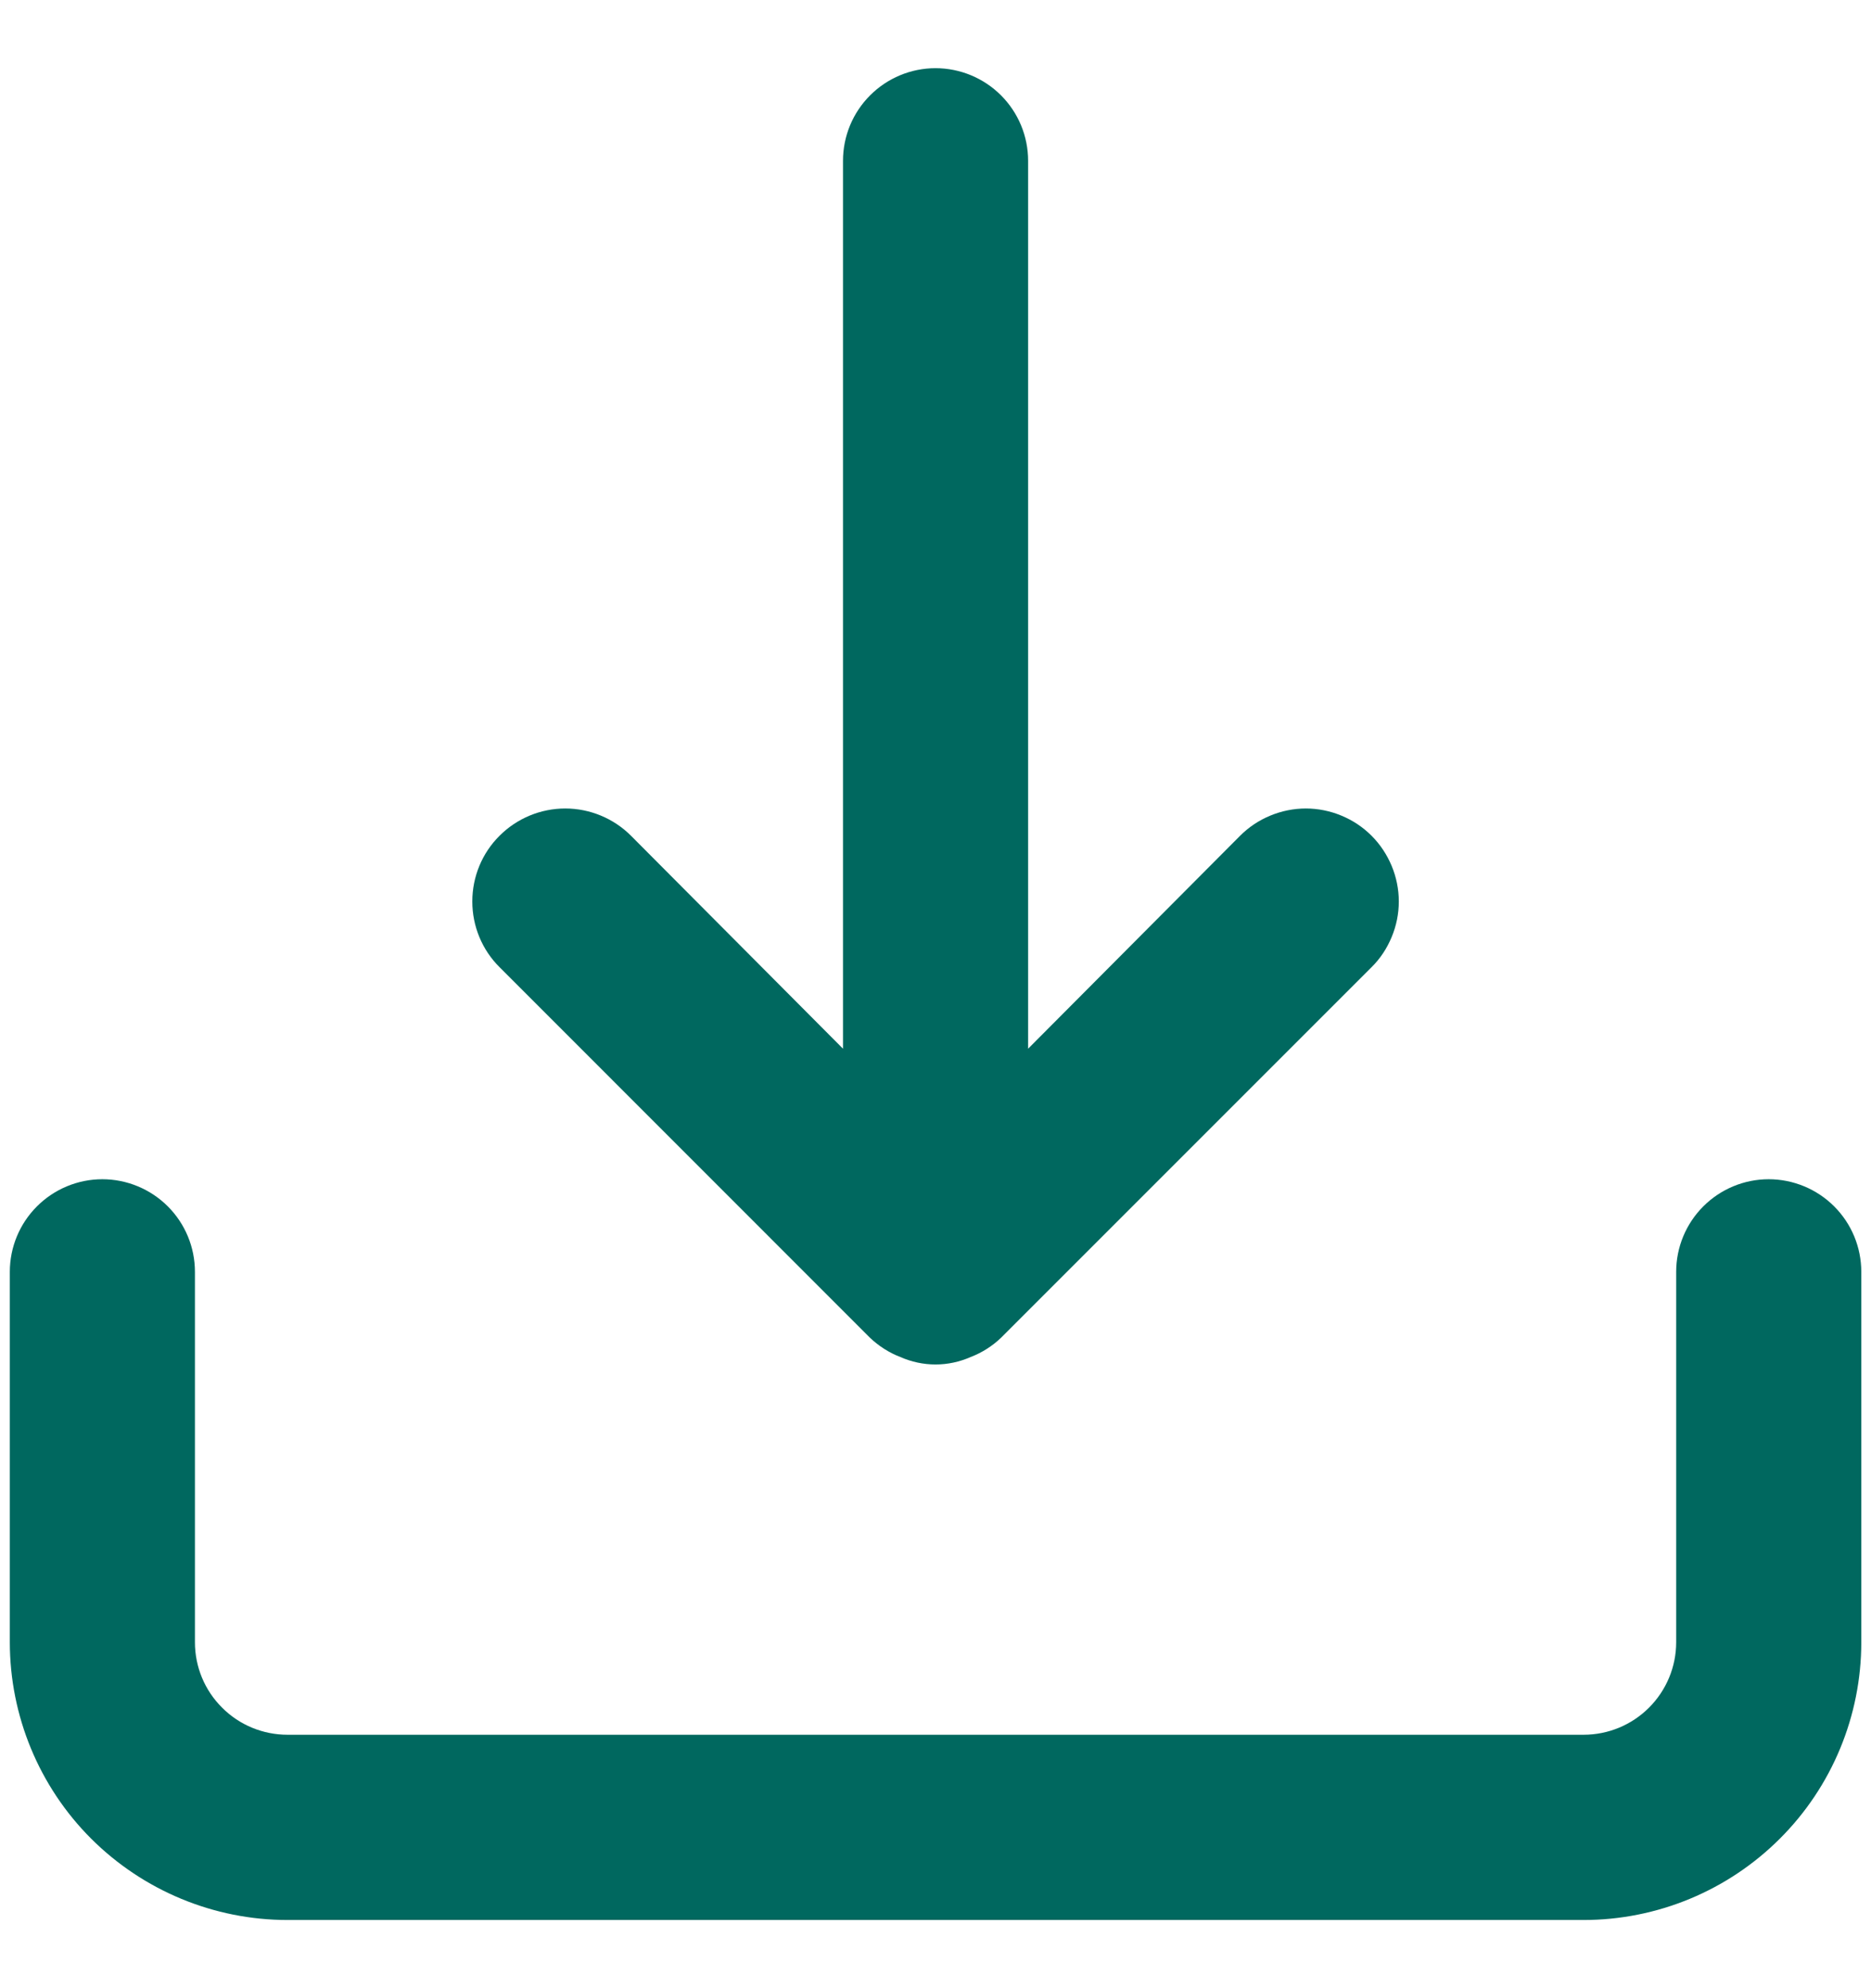<svg width="16" height="17" viewBox="0 0 16 17" fill="none" xmlns="http://www.w3.org/2000/svg">
<path d="M0.875 10.083C1.085 10.083 1.287 10.167 1.435 10.315C1.584 10.464 1.667 10.665 1.667 10.875V14.042C1.667 14.252 1.75 14.453 1.899 14.601C2.047 14.75 2.249 14.833 2.459 14.833H13.542C13.752 14.833 13.953 14.75 14.102 14.601C14.25 14.453 14.334 14.252 14.334 14.042V10.875C14.334 10.665 14.417 10.464 14.566 10.315C14.714 10.167 14.915 10.083 15.125 10.083C15.335 10.083 15.537 10.167 15.685 10.315C15.834 10.464 15.917 10.665 15.917 10.875V14.042C15.917 14.671 15.667 15.276 15.221 15.721C14.776 16.166 14.172 16.417 13.542 16.417H2.459C1.829 16.417 1.225 16.166 0.779 15.721C0.334 15.276 0.084 14.671 0.084 14.042V10.875C0.084 10.665 0.167 10.464 0.316 10.315C0.464 10.167 0.665 10.083 0.875 10.083ZM8.562 11.437C8.487 11.509 8.398 11.566 8.301 11.603C8.206 11.645 8.104 11.667 8 11.667C7.897 11.667 7.794 11.645 7.699 11.603C7.602 11.566 7.514 11.509 7.438 11.437L4.272 8.27C4.122 8.121 4.039 7.919 4.039 7.708C4.039 7.497 4.122 7.295 4.272 7.146C4.421 6.997 4.623 6.913 4.834 6.913C5.044 6.913 5.247 6.997 5.396 7.146L7.209 8.967V1.375C7.209 1.165 7.292 0.964 7.441 0.815C7.589 0.667 7.79 0.583 8 0.583C8.21 0.583 8.412 0.667 8.56 0.815C8.709 0.964 8.792 1.165 8.792 1.375V8.967L10.605 7.146C10.679 7.072 10.766 7.014 10.863 6.974C10.959 6.934 11.063 6.913 11.167 6.913C11.271 6.913 11.375 6.934 11.471 6.974C11.568 7.014 11.655 7.072 11.729 7.146C11.803 7.22 11.861 7.308 11.901 7.404C11.941 7.5 11.962 7.604 11.962 7.708C11.962 7.813 11.941 7.916 11.901 8.012C11.861 8.109 11.803 8.197 11.729 8.27L8.562 11.437Z" fill="#00685F"/>
</svg>
